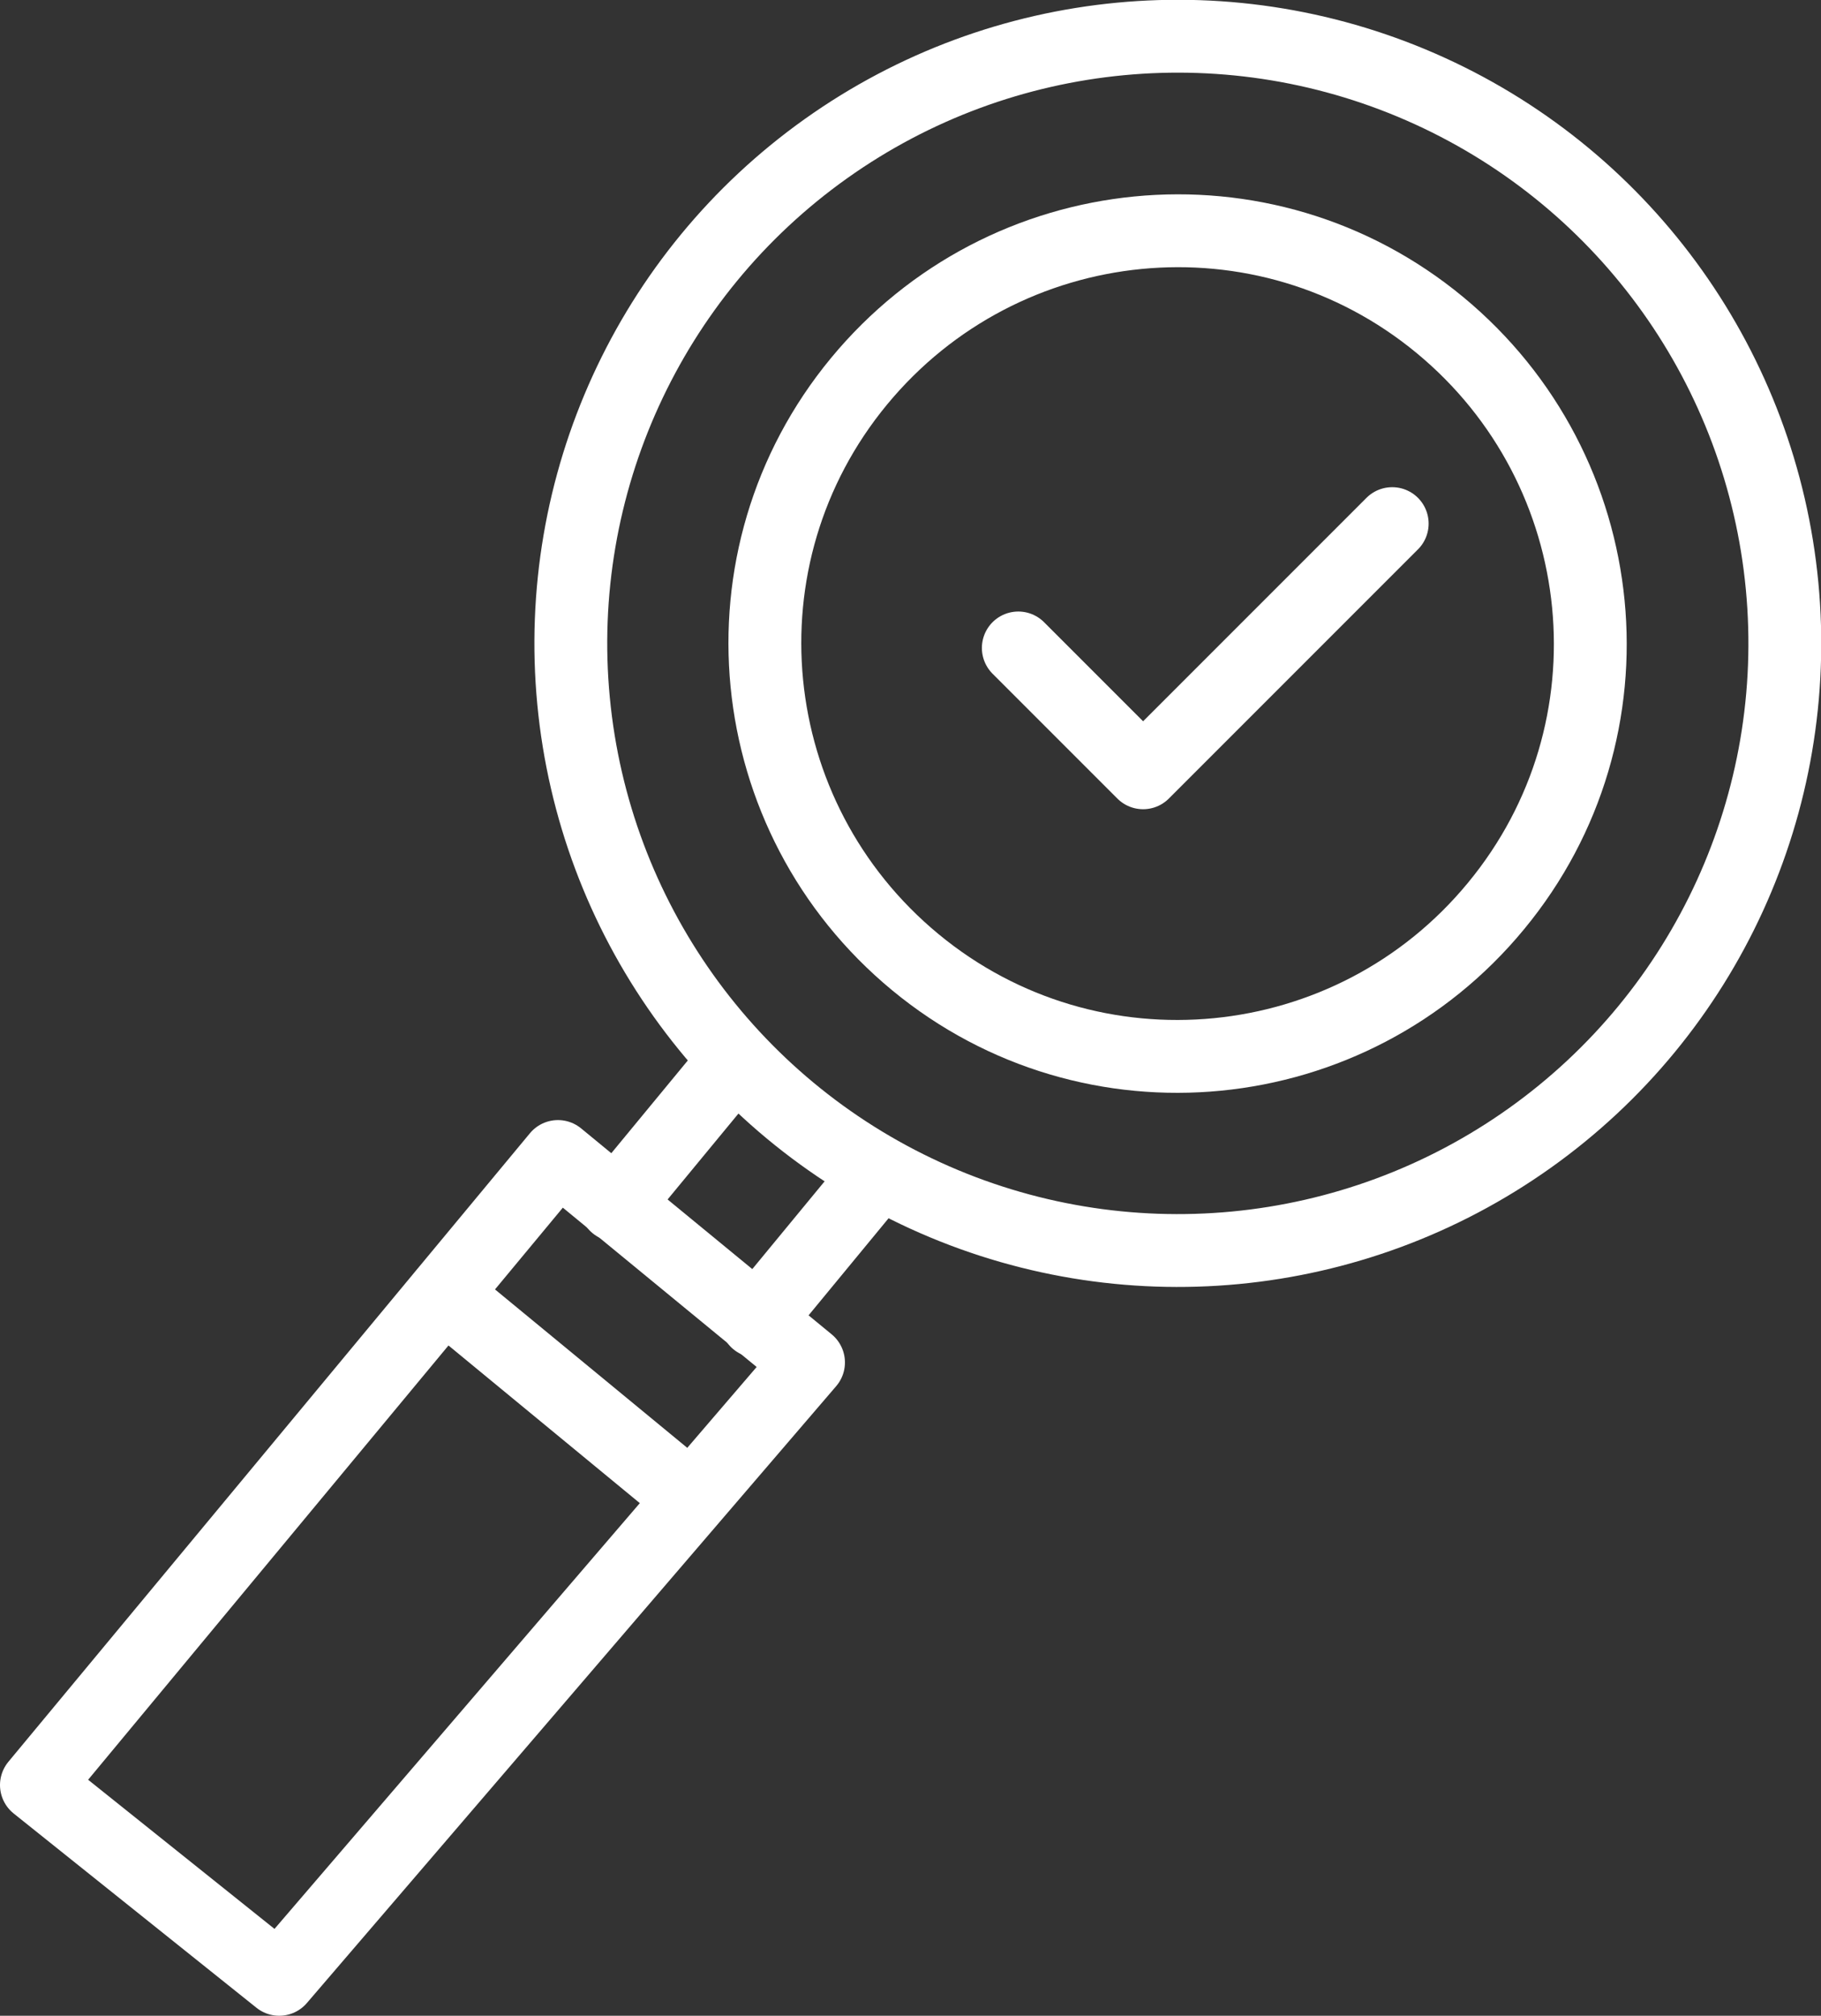 <?xml version="1.0" encoding="UTF-8"?><svg id="Layer_2" xmlns="http://www.w3.org/2000/svg" viewBox="0 0 37.5 41.5"><rect x="0" y="0" width="37.5" height="41.5" fill="#333333" stroke="none"/><g id="title"><circle cx="24.25" cy="13.25" r="12.5" transform="translate(-1.14 2.35) rotate(-5.43)" style="fill:none; stroke:#fff; stroke-linecap:round; stroke-linejoin:round; stroke-width:1.5px;"/><path d="m30.81,18.65c-2.98,3.62-8.34,4.15-11.96,1.16s-4.15-8.34-1.16-11.96,8.34-4.15,11.96-1.16,4.15,8.34,1.16,11.96Z" style="fill:none; stroke:#fff; stroke-linecap:round; stroke-linejoin:round; stroke-width:1.5px;"/><polyline points="28.67 10.78 23.54 15.91 20.97 13.34" style="fill:none; stroke:#fff; stroke-linecap:round; stroke-linejoin:round; stroke-width:1.5px;"/><polygon points="5.75 40.75 .75 36.75 11.49 23.81 16.65 28.05 5.75 40.75" style="fill:none; stroke:#fff; stroke-linecap:round; stroke-linejoin:round; stroke-width:1.5px;"/><line x1="9.14" y1="26.65" x2="14.02" y2="30.67" style="fill:none; stroke:#fff; stroke-linecap:round; stroke-linejoin:round; stroke-width:1.5px;"/><line x1="14.99" y1="22.01" x2="12.68" y2="24.81" style="fill:none; stroke:#fff; stroke-linecap:round; stroke-linejoin:round; stroke-width:1.5px;"/><line x1="17.88" y1="24.41" x2="15.58" y2="27.2" style="fill:none; stroke:#fff; stroke-linecap:round; stroke-linejoin:round; stroke-width:1.5px;"/></g></svg>